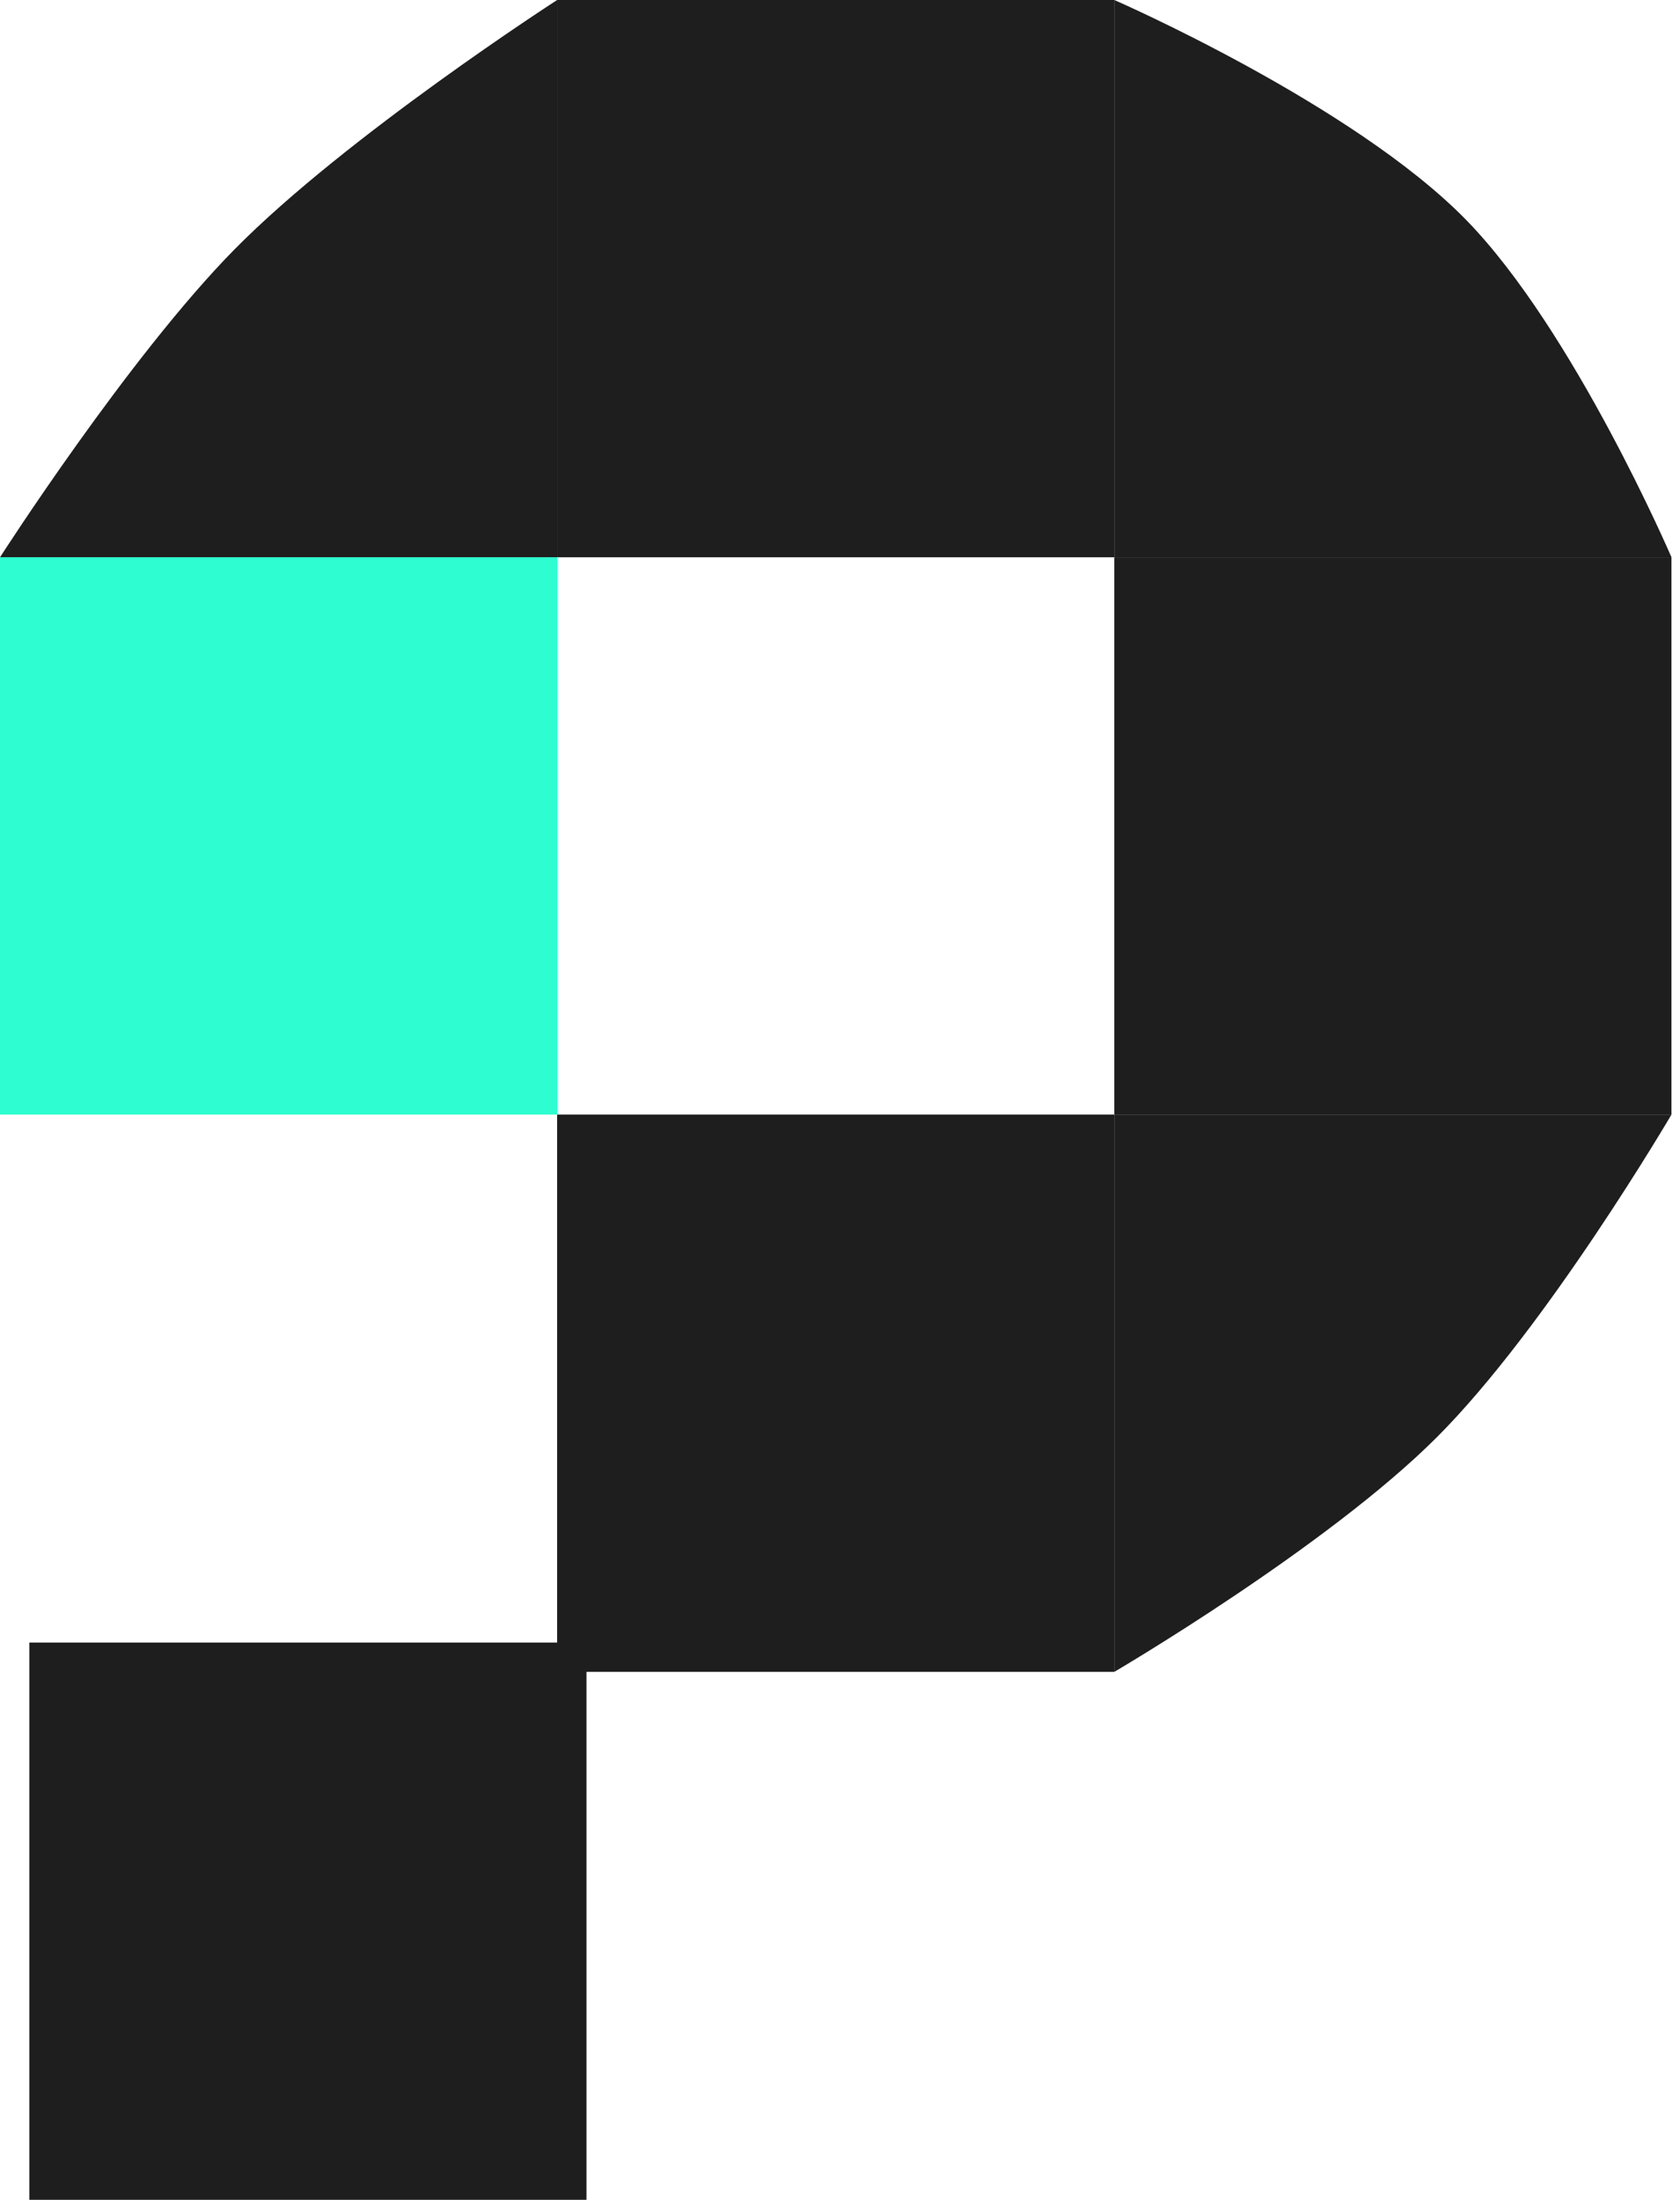 <svg xmlns="http://www.w3.org/2000/svg" fill="none" viewBox="0 0 55 72" height="72" width="55">
<rect fill="#1E1E1E" height="18.24" width="18.24" y="53.76" x="0.96"></rect>
<rect fill="#1E1E1E" height="18.24" width="18.24" y="36.48" x="18.239"></rect>
<path fill="#1E1E1E" d="M36.48 36.48H54.721C54.721 36.48 50.646 43.434 47.041 47.04C43.435 50.646 36.48 54.72 36.48 54.72V36.48Z"></path>
<rect fill="#1E1E1E" height="18.24" width="18.24" y="18.24" x="36.48"></rect>
<path fill="#1E1E1E" d="M36.48 0C36.48 0 44.294 3.405 48.001 7.2C51.527 10.811 54.721 18.24 54.721 18.24H45.6H36.48V0Z"></path>
<rect fill="#1E1E1E" height="18.24" width="18.24" x="18.239"></rect>
<path fill="#1E1E1E" d="M7.68 8.16C11.34 4.45 18.24 0 18.24 0V18.24H0C0 18.24 4.205 11.683 7.68 8.16Z"></path>
<rect fill="#2DFDD0" height="18.24" width="18.24" y="18.24"></rect>
</svg>
